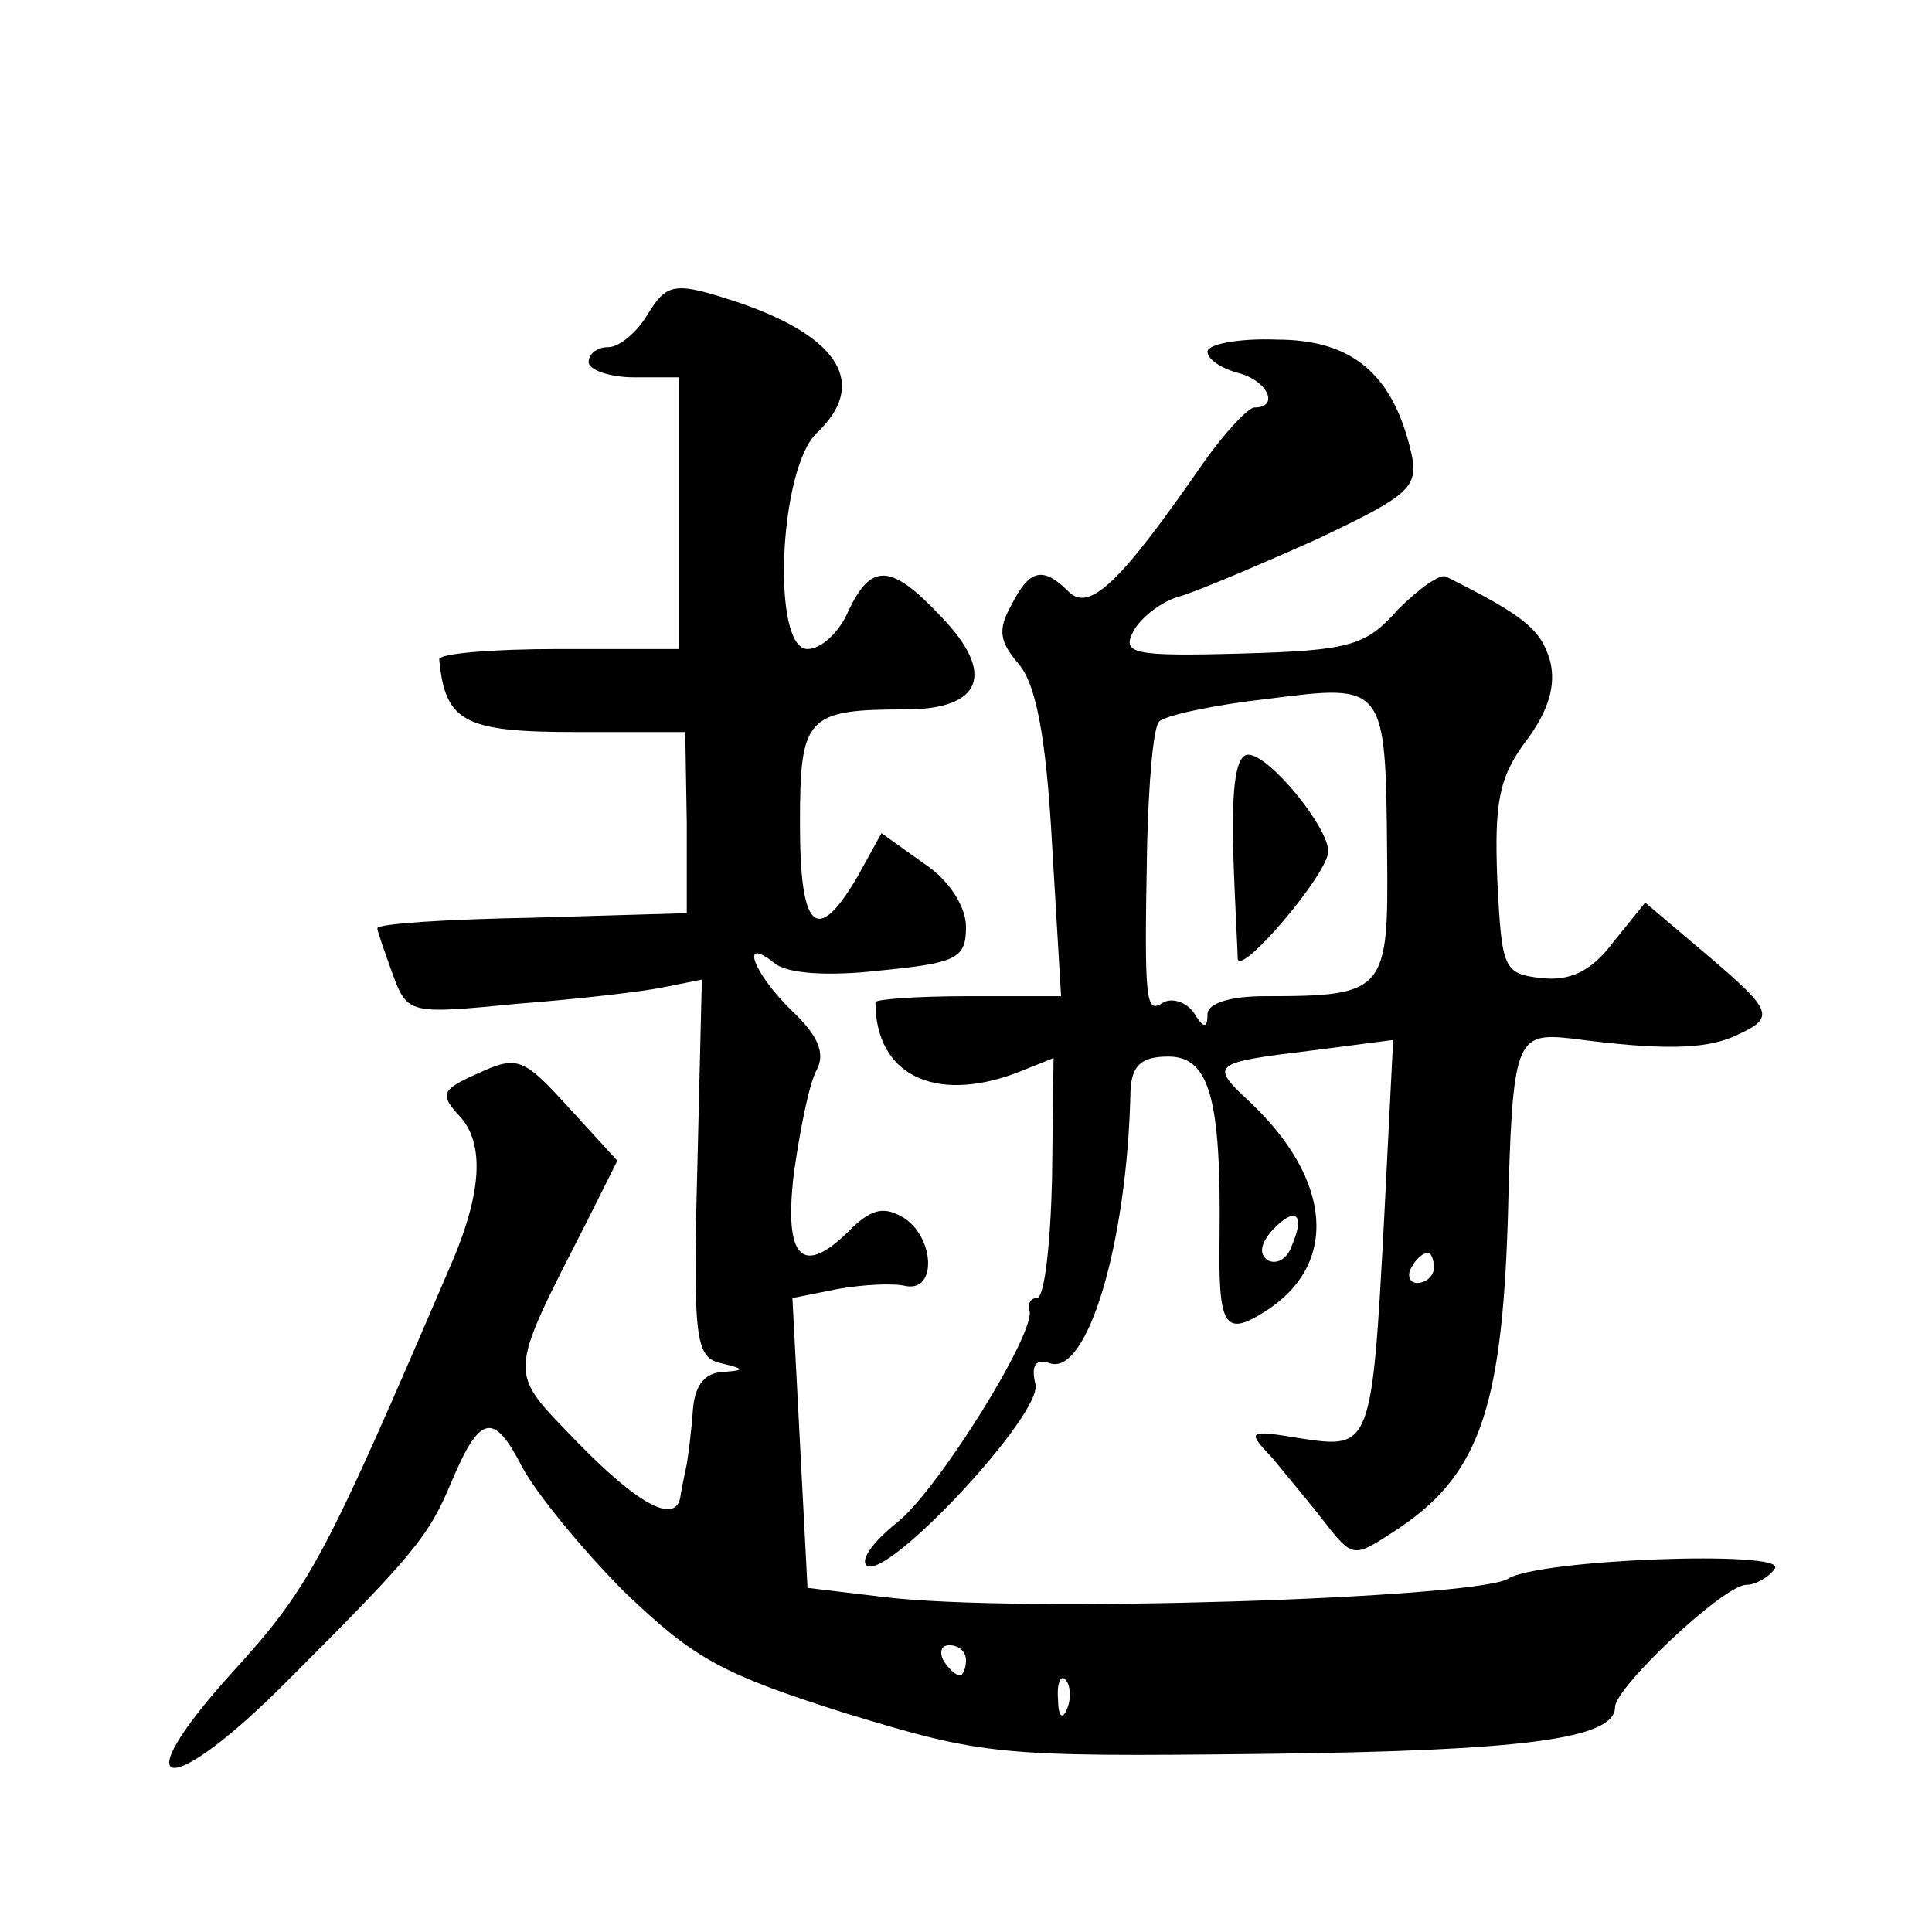 <?xml version="1.0" standalone="no"?>
<!DOCTYPE svg PUBLIC "-//W3C//DTD SVG 20010904//EN"
 "http://www.w3.org/TR/2001/REC-SVG-20010904/DTD/svg10.dtd">
<svg version="1.0" xmlns="http://www.w3.org/2000/svg"
 width="128pt" height="128pt" viewBox="0 0 128 128"
 preserveAspectRatio="xMidYMid meet">
<g transform="translate(0,128) scale(0.1,-0.1)"
fill="#0" stroke="none">
<path d="M428 1070 c-7 -11 -18 -20 -25 -20 -7 0 -13 -4 -13 -10 0 -5 14 -10 30
-10 l30 0 0 -90 0 -90 -80 0 c-44 0 -80 -3 -79 -7 4 -41 16 -48 90 -48 l73 0 1
-60 0 -60 -102 -3 c-57 -1 -103 -4 -103 -7 0 -2 5 -16 10 -30 10 -27 11 -27 83
-20 39 3 83 8 97 11 l25 5 -3 -125 c-3 -113 -1 -125 15 -129 17 -4 17 -5 1 -6 -12
-1 -18 -10 -19 -26 -1 -14 -3 -29 -4 -35 -1 -5 -3 -14 -4 -20 -2 -21 -27 -8 -68
34 -47 49 -48 41 7 149 l19 38 -32 35 c-30 33 -34 35 -60 23 -25 -11 -26 -14 -12
-29 16 -18 14 -50 -5 -95 -85 -198 -94 -216 -147 -274 -73 -81 -41 -84 39 -3 82
82 92 94 107 130 19 45 28 47 47 10 9 -17 40 -55 68 -83 46 -44 64 -54 146 -80
92 -28 101 -29 277 -27 173 2 233 10 233 31 0 13 72 81 87 81 6 0 15 5 19 11 7
12 -157 6 -177 -7 -22 -13 -326 -23 -414 -12 l-50 6 -5 96 -5 96 30 6 c17 3 37
4 45 2 21 -4 19 32 -1 45 -13 8 -21 6 -34 -6 -33 -34 -46 -22 -39 36 4 28 10 59
15 68 6 11 1 23 -16 39 -25 24 -36 51 -12 32 8 -7 35 -9 70 -5 51 5 57 8 57 29
0 13 -11 31 -28 42 l-28 20 -16 -29 c-27 -46 -38 -35 -38 35 0 71 4 76 70 76 51
0 60 24 23 62 -33 35 -46 35 -61 3 -6 -14 -18 -25 -27 -25 -24 0 -19 119 6 143
34 32 16 63 -50 86 -45 15 -49 14 -63 -9z m212 -890 c0 -5 -2 -10 -4 -10 -3 0 -8
5 -11 10 -3 6 -1 10 4 10 6 0 11 -4 11 -10z m67 -32 c-3 -8 -6 -5 -6 6 -1 11 2
17 5 13 3 -3 4 -12 1 -19z M800 1047 c0 -5 9 -11 20 -14 20 -5 28 -23 11 -23 -4
0 -20 -17 -34 -37 -54 -78 -75 -99 -89 -85 -17 17 -26 15 -38 -9 -9 -16 -8 -24
5 -39 11 -13 18 -46 22 -119 l6 -101 -62 0 c-33 0 -61 -2 -61 -4 0 -48 39 -67 93
-47 l25 10 -1 -80 c-1 -43 -5 -79 -10 -79 -4 0 -6 -3 -5 -8 5 -14 -61 -120 -88
-141 -15 -12 -24 -24 -20 -28 12 -12 117 100 112 120 -3 12 0 17 9 14 25 -10 52
79 54 181 1 16 7 22 25 22 27 0 35 -27 34 -118 -1 -61 3 -68 30 -51 49 31 45 87
-10 139 -27 25 -25 26 41 34 l54 7 -6 -119 c-8 -151 -9 -152 -55 -145 -36 6 -36
5 -19 -13 9 -11 25 -30 35 -43 18 -23 19 -23 45 -6 56 36 72 79 76 208 3 119 5
123 42 119 60 -8 88 -7 107 1 29 13 28 16 -19 56 l-39 33 -21 -26 c-15 -20 -29
-26 -48 -24 -25 3 -26 6 -29 65 -2 51 1 68 19 92 15 20 20 37 16 53 -6 21 -17 30
-69 56 -4 2 -18 -8 -32 -22 -21 -24 -32 -27 -104 -29 -72 -2 -79 0 -71 15 5 9 19
20 31 23 13 4 53 21 91 38 61 29 67 34 62 57 -12 52 -39 75 -89 75 -25 1 -46 -3
-46 -8z m119 -333 c1 -91 -1 -94 -81 -94 -24 0 -38 -5 -38 -12 0 -10 -3 -9 -9 1
-5 7 -14 10 -20 7 -12 -8 -13 -2 -11 104 1 41 4 78 8 82 4 4 36 11 72 15 78 10
78 10 79 -103z m-63 -259 c-3 -9 -10 -13 -16 -10 -6 4 -5 11 3 20 15 16 22 11 13
-10z m94 -15 c0 -5 -5 -10 -11 -10 -5 0 -7 5 -4 10 3 6 8 10 11 10 2 0 4 -4 4 -10z
M817 718 c1 -35 3 -67 3 -73 1 -13 60 56 60 71 0 16 -39 64 -53 64 -8 0 -11 -20
-10 -62z"/>
</g>
</svg>
